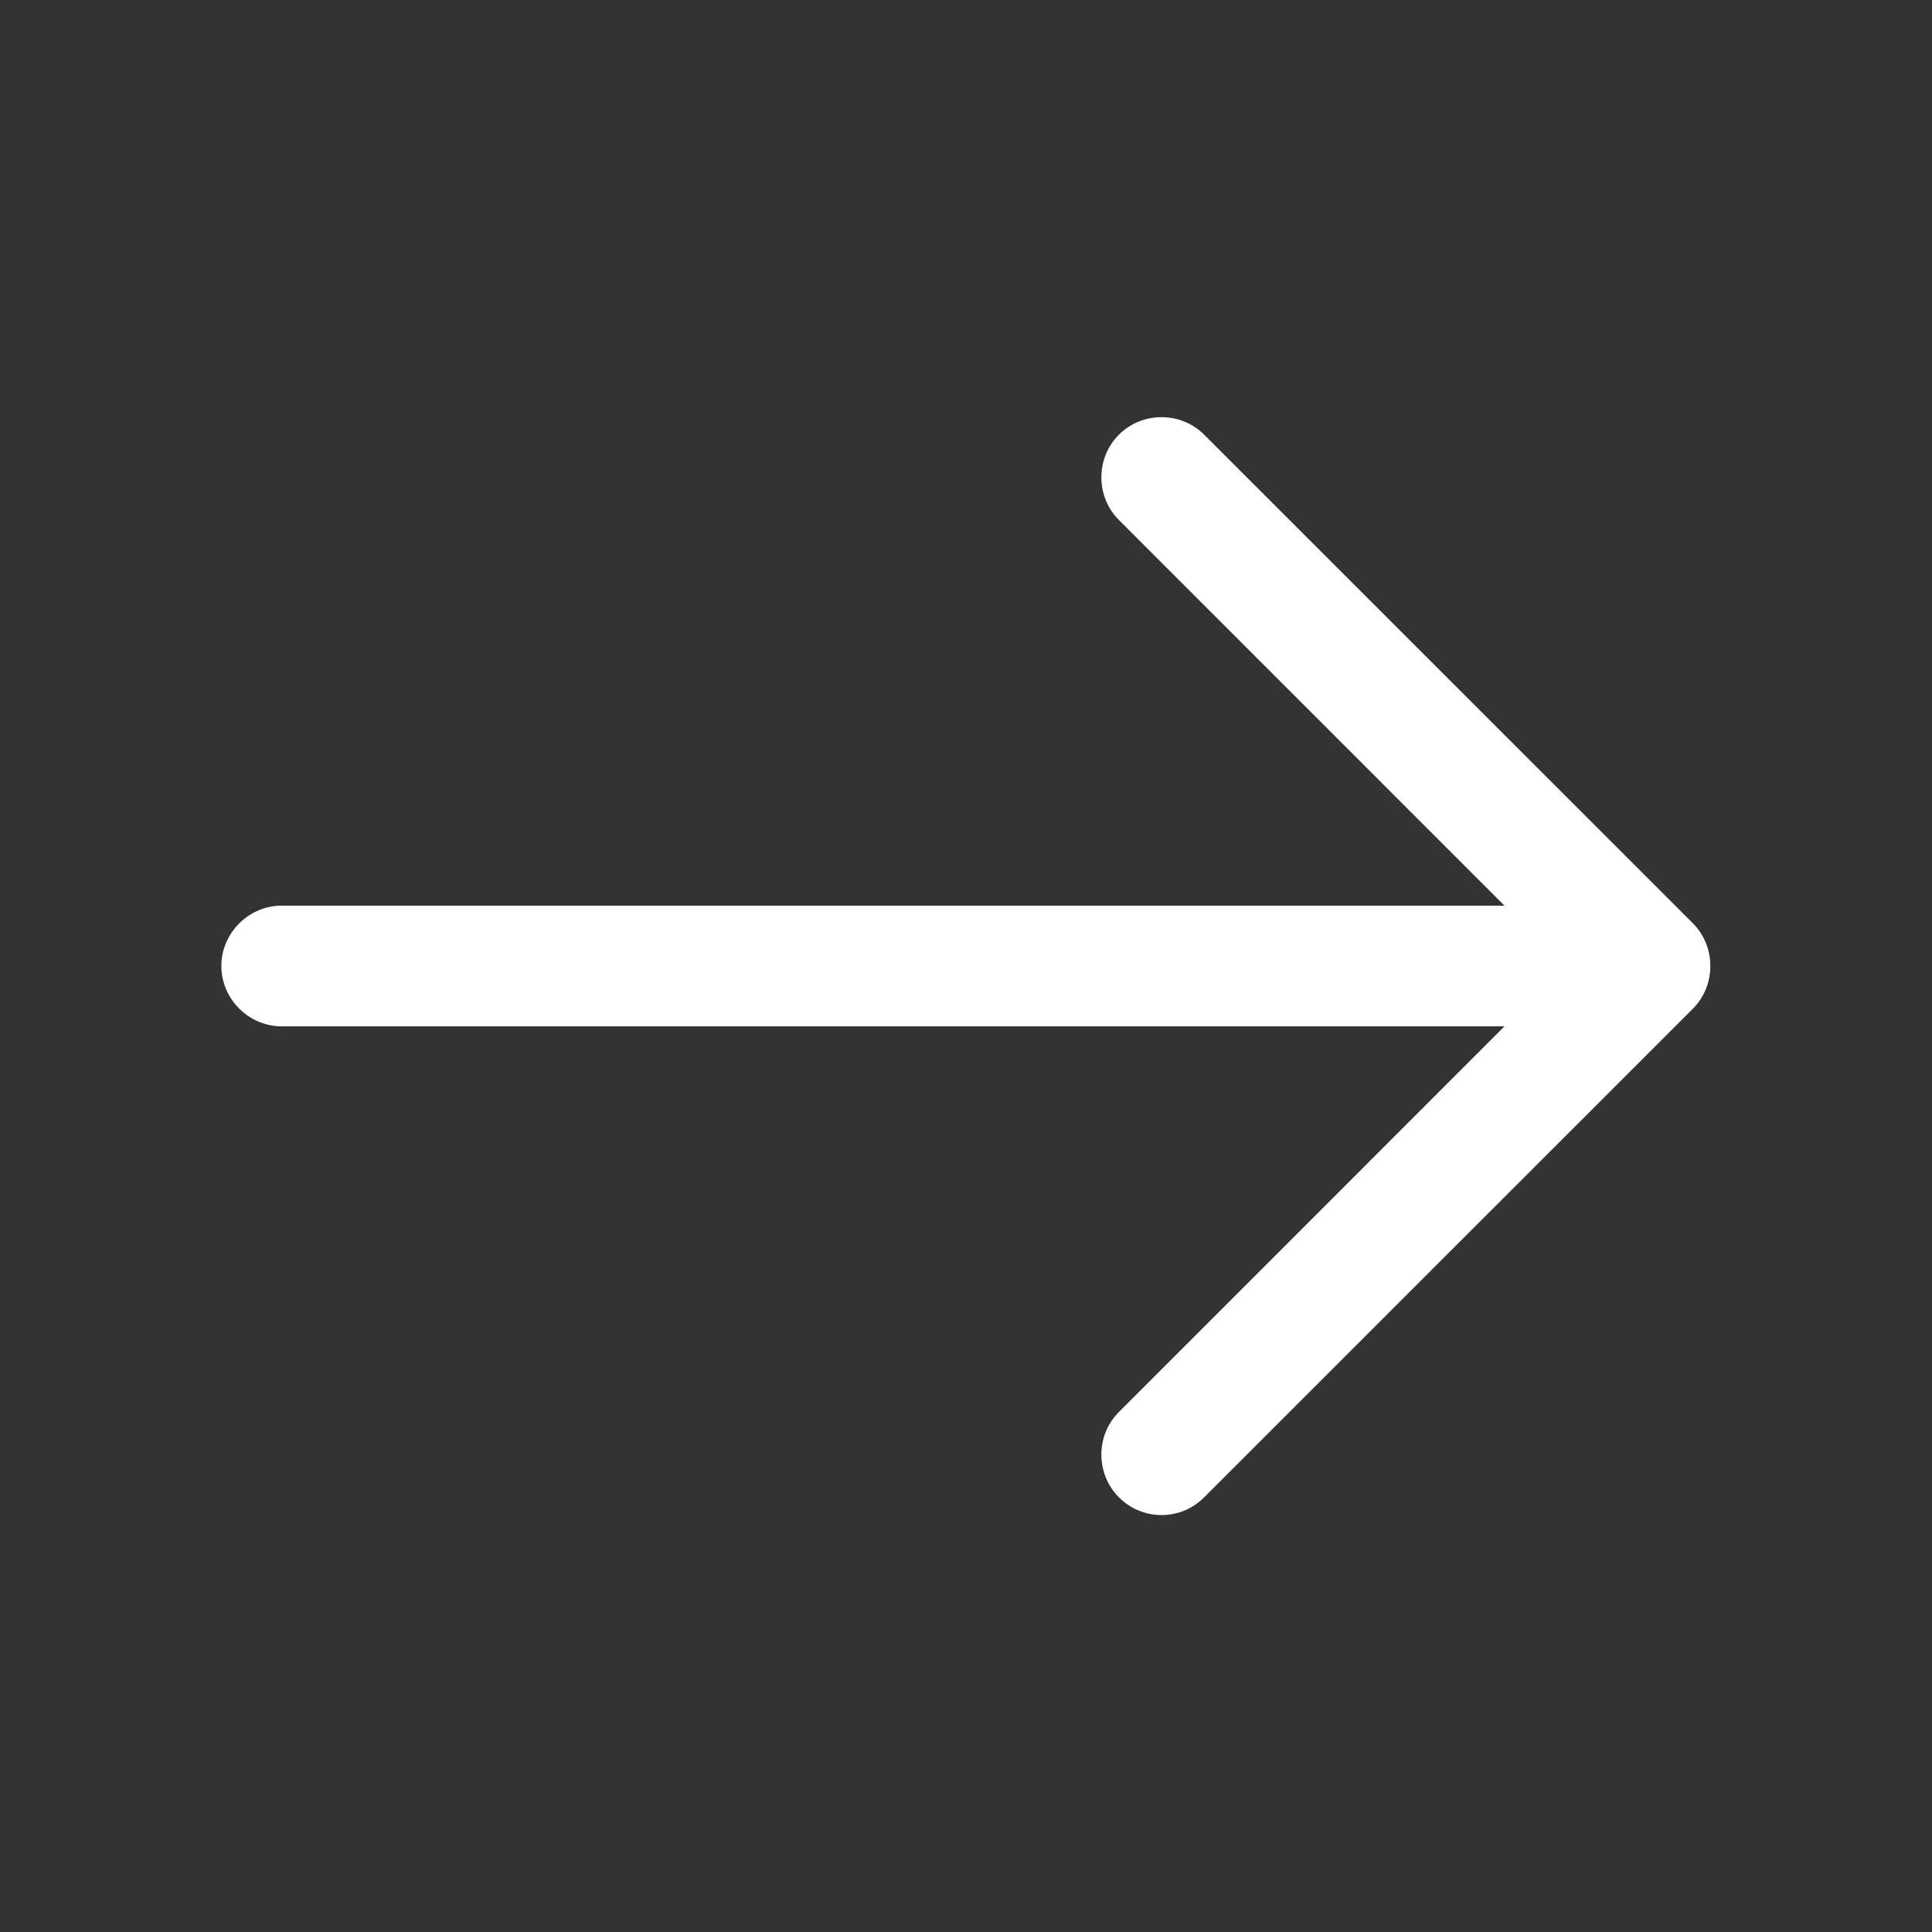 <svg width="21" height="21" viewBox="0 0 21 21" fill="none" xmlns="http://www.w3.org/2000/svg">
<rect x="0" y="0" width="21" height="21" fill="#333333" stroke="none"/>
<g id="arrow-right-1">
<path id="Vector" d="M12.626 16.468C12.459 16.468 12.293 16.406 12.162 16.275C11.908 16.021 11.908 15.601 12.162 15.348L17.009 10.5L12.162 5.652C11.908 5.399 11.908 4.979 12.162 4.725C12.415 4.471 12.835 4.471 13.089 4.725L18.401 10.036C18.654 10.29 18.654 10.71 18.401 10.964L13.089 16.275C12.958 16.406 12.792 16.468 12.626 16.468Z" fill="white"/>
<path id="Vector_2" d="M17.789 11.156H3.062C2.704 11.156 2.406 10.859 2.406 10.5C2.406 10.141 2.704 9.844 3.062 9.844H17.789C18.148 9.844 18.445 10.141 18.445 10.5C18.445 10.859 18.148 11.156 17.789 11.156Z" fill="white"/>
</g>
</svg>
